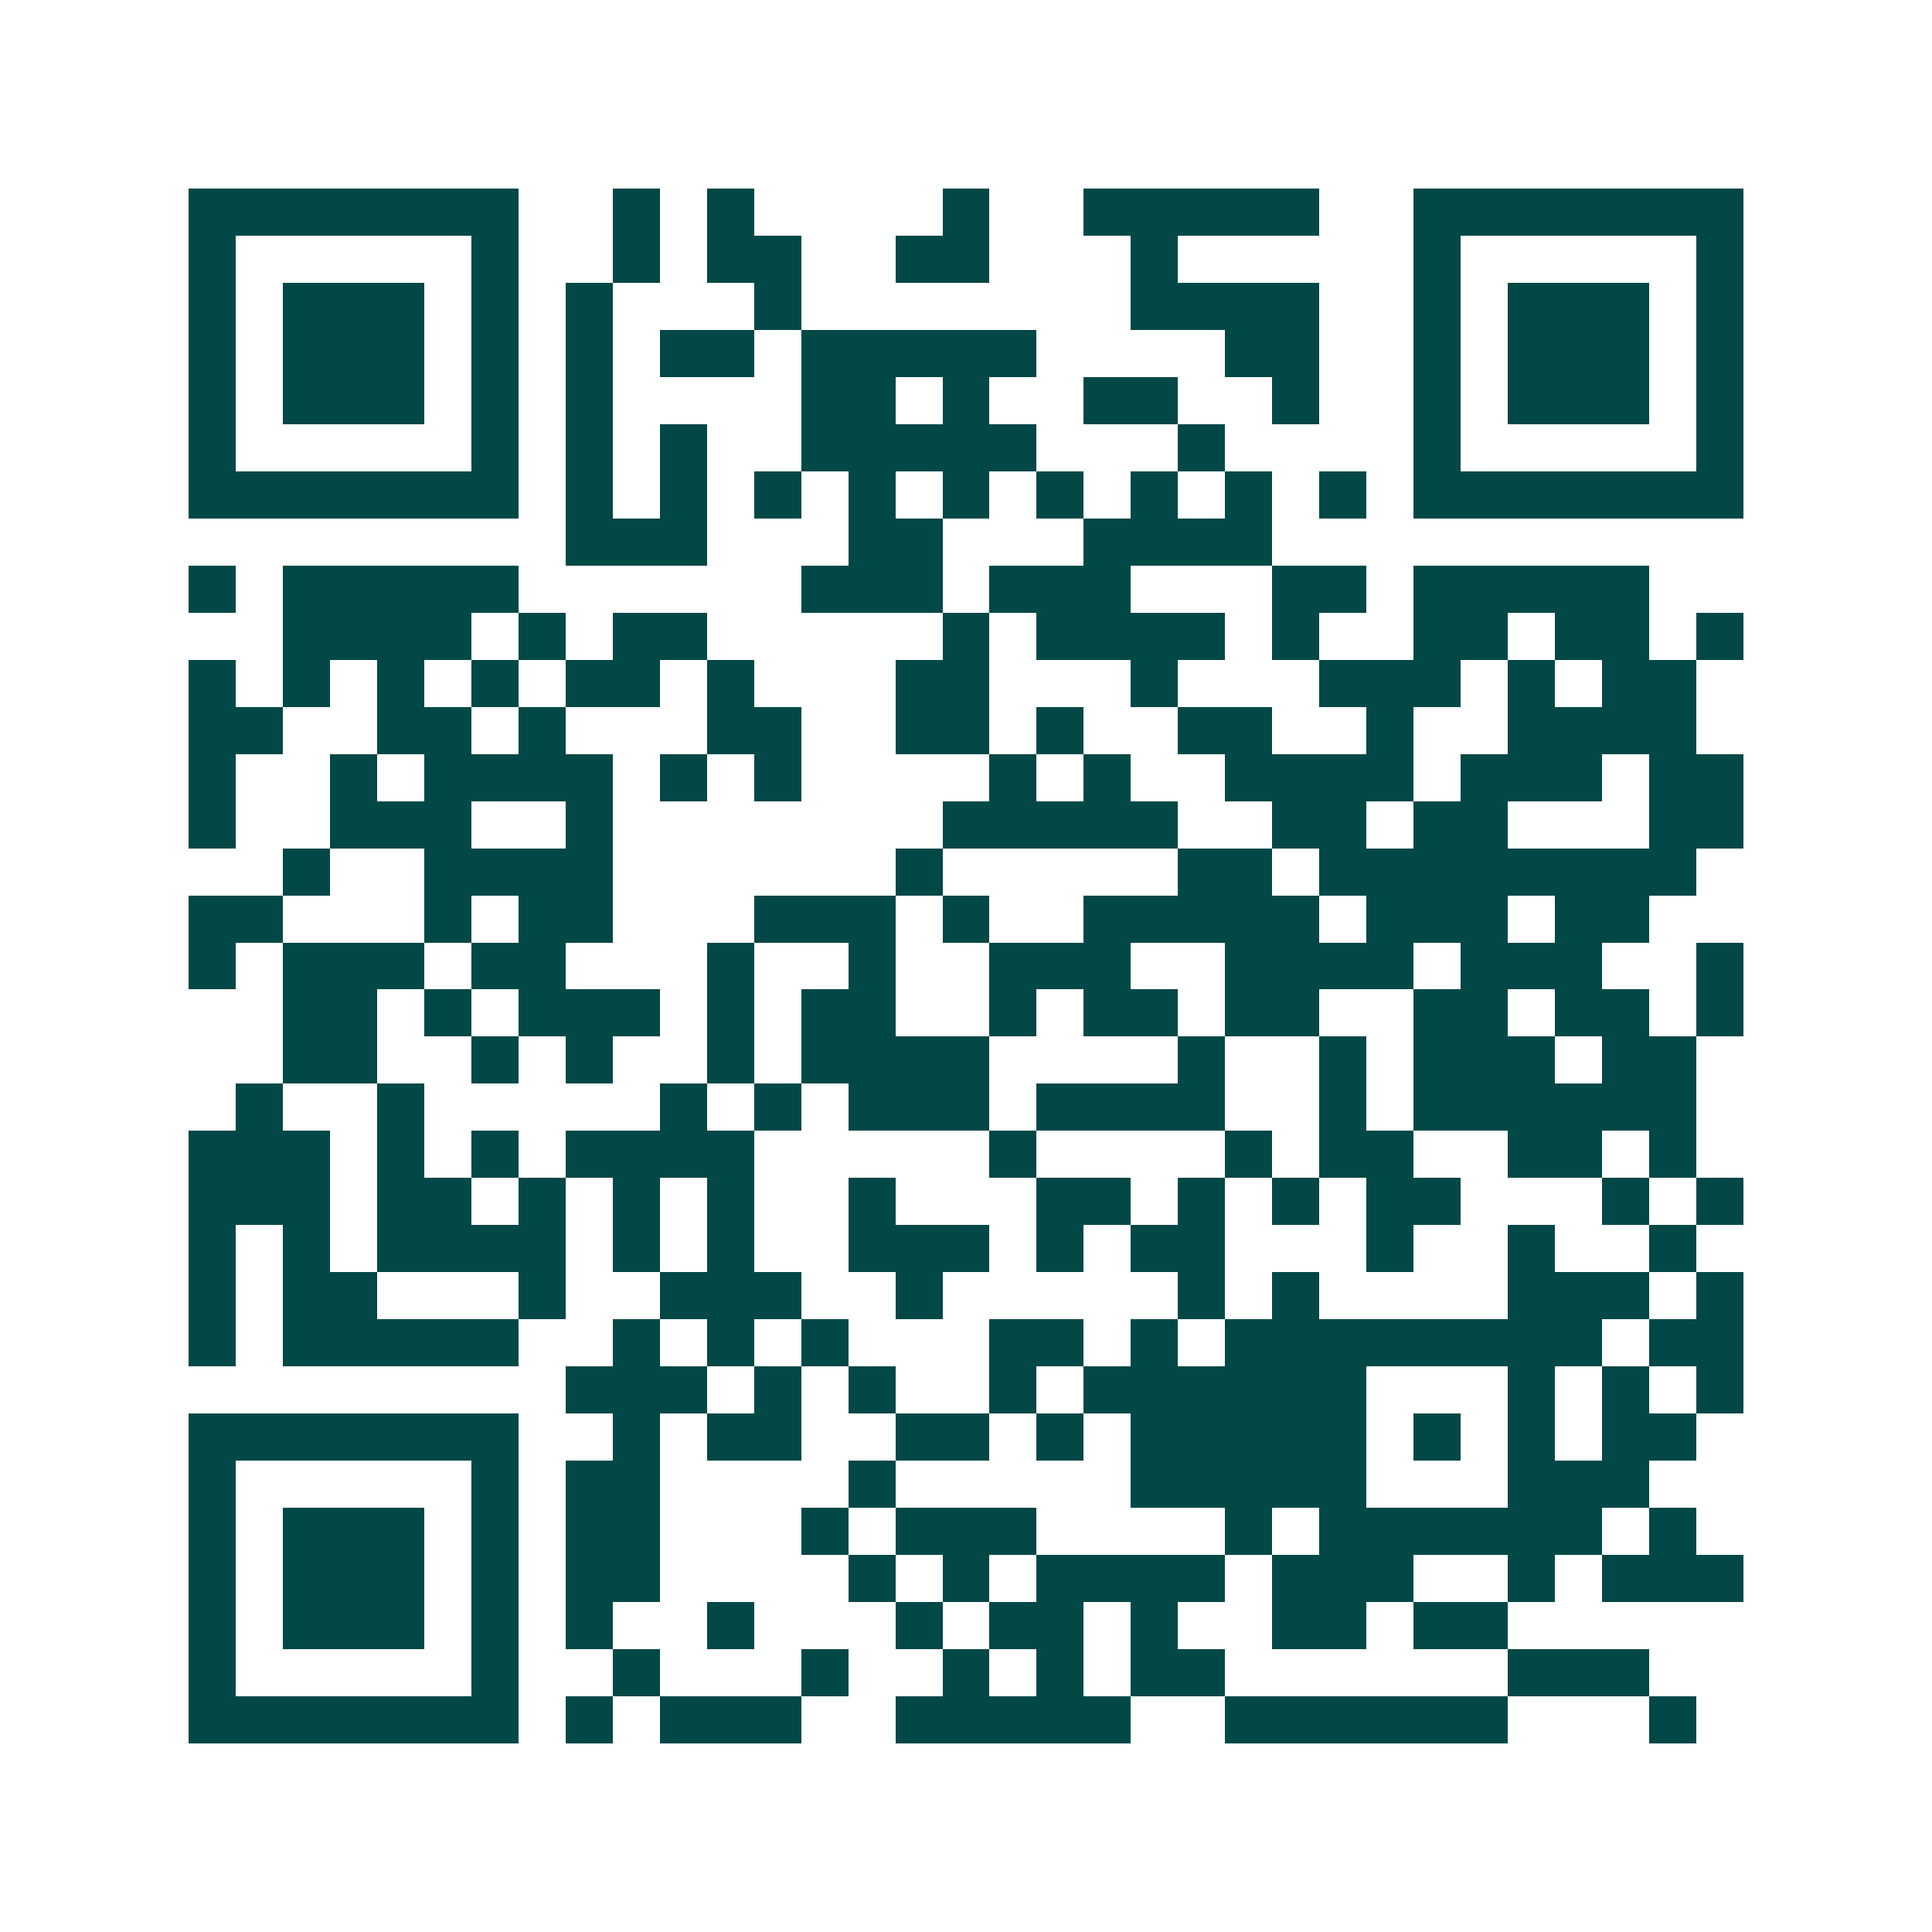 <svg xmlns="http://www.w3.org/2000/svg" width="200" height="200" viewBox="0 0 41 41" shape-rendering="crispEdges"><path fill="#ffffff" d="M0 0h41v41H0z"/><path stroke="#014847" d="M4 4.5h7m2 0h1m1 0h1m4 0h1m2 0h5m2 0h7M4 5.5h1m5 0h1m2 0h1m1 0h2m2 0h2m3 0h1m5 0h1m5 0h1M4 6.5h1m1 0h3m1 0h1m1 0h1m3 0h1m7 0h4m2 0h1m1 0h3m1 0h1M4 7.5h1m1 0h3m1 0h1m1 0h1m1 0h2m1 0h5m4 0h2m2 0h1m1 0h3m1 0h1M4 8.5h1m1 0h3m1 0h1m1 0h1m4 0h2m1 0h1m2 0h2m2 0h1m2 0h1m1 0h3m1 0h1M4 9.5h1m5 0h1m1 0h1m1 0h1m2 0h5m3 0h1m4 0h1m5 0h1M4 10.5h7m1 0h1m1 0h1m1 0h1m1 0h1m1 0h1m1 0h1m1 0h1m1 0h1m1 0h1m1 0h7M12 11.5h3m3 0h2m3 0h4M4 12.5h1m1 0h5m6 0h3m1 0h3m3 0h2m1 0h5M6 13.5h4m1 0h1m1 0h2m5 0h1m1 0h4m1 0h1m2 0h2m1 0h2m1 0h1M4 14.5h1m1 0h1m1 0h1m1 0h1m1 0h2m1 0h1m3 0h2m3 0h1m3 0h3m1 0h1m1 0h2M4 15.5h2m2 0h2m1 0h1m3 0h2m2 0h2m1 0h1m2 0h2m2 0h1m2 0h4M4 16.5h1m2 0h1m1 0h4m1 0h1m1 0h1m4 0h1m1 0h1m2 0h4m1 0h3m1 0h2M4 17.5h1m2 0h3m2 0h1m7 0h5m2 0h2m1 0h2m3 0h2M6 18.5h1m2 0h4m6 0h1m5 0h2m1 0h8M4 19.5h2m3 0h1m1 0h2m3 0h3m1 0h1m2 0h5m1 0h3m1 0h2M4 20.5h1m1 0h3m1 0h2m3 0h1m2 0h1m2 0h3m2 0h4m1 0h3m2 0h1M6 21.5h2m1 0h1m1 0h3m1 0h1m1 0h2m2 0h1m1 0h2m1 0h2m2 0h2m1 0h2m1 0h1M6 22.5h2m2 0h1m1 0h1m2 0h1m1 0h4m4 0h1m2 0h1m1 0h3m1 0h2M5 23.5h1m2 0h1m5 0h1m1 0h1m1 0h3m1 0h4m2 0h1m1 0h6M4 24.5h3m1 0h1m1 0h1m1 0h4m5 0h1m4 0h1m1 0h2m2 0h2m1 0h1M4 25.5h3m1 0h2m1 0h1m1 0h1m1 0h1m2 0h1m3 0h2m1 0h1m1 0h1m1 0h2m3 0h1m1 0h1M4 26.5h1m1 0h1m1 0h4m1 0h1m1 0h1m2 0h3m1 0h1m1 0h2m3 0h1m2 0h1m2 0h1M4 27.5h1m1 0h2m3 0h1m2 0h3m2 0h1m5 0h1m1 0h1m4 0h3m1 0h1M4 28.5h1m1 0h5m2 0h1m1 0h1m1 0h1m3 0h2m1 0h1m1 0h8m1 0h2M12 29.5h3m1 0h1m1 0h1m2 0h1m1 0h6m3 0h1m1 0h1m1 0h1M4 30.5h7m2 0h1m1 0h2m2 0h2m1 0h1m1 0h5m1 0h1m1 0h1m1 0h2M4 31.5h1m5 0h1m1 0h2m4 0h1m5 0h5m3 0h3M4 32.5h1m1 0h3m1 0h1m1 0h2m3 0h1m1 0h3m4 0h1m1 0h6m1 0h1M4 33.5h1m1 0h3m1 0h1m1 0h2m4 0h1m1 0h1m1 0h4m1 0h3m2 0h1m1 0h3M4 34.5h1m1 0h3m1 0h1m1 0h1m2 0h1m3 0h1m1 0h2m1 0h1m2 0h2m1 0h2M4 35.5h1m5 0h1m2 0h1m3 0h1m2 0h1m1 0h1m1 0h2m6 0h3M4 36.5h7m1 0h1m1 0h3m2 0h5m2 0h6m3 0h1"/></svg>
